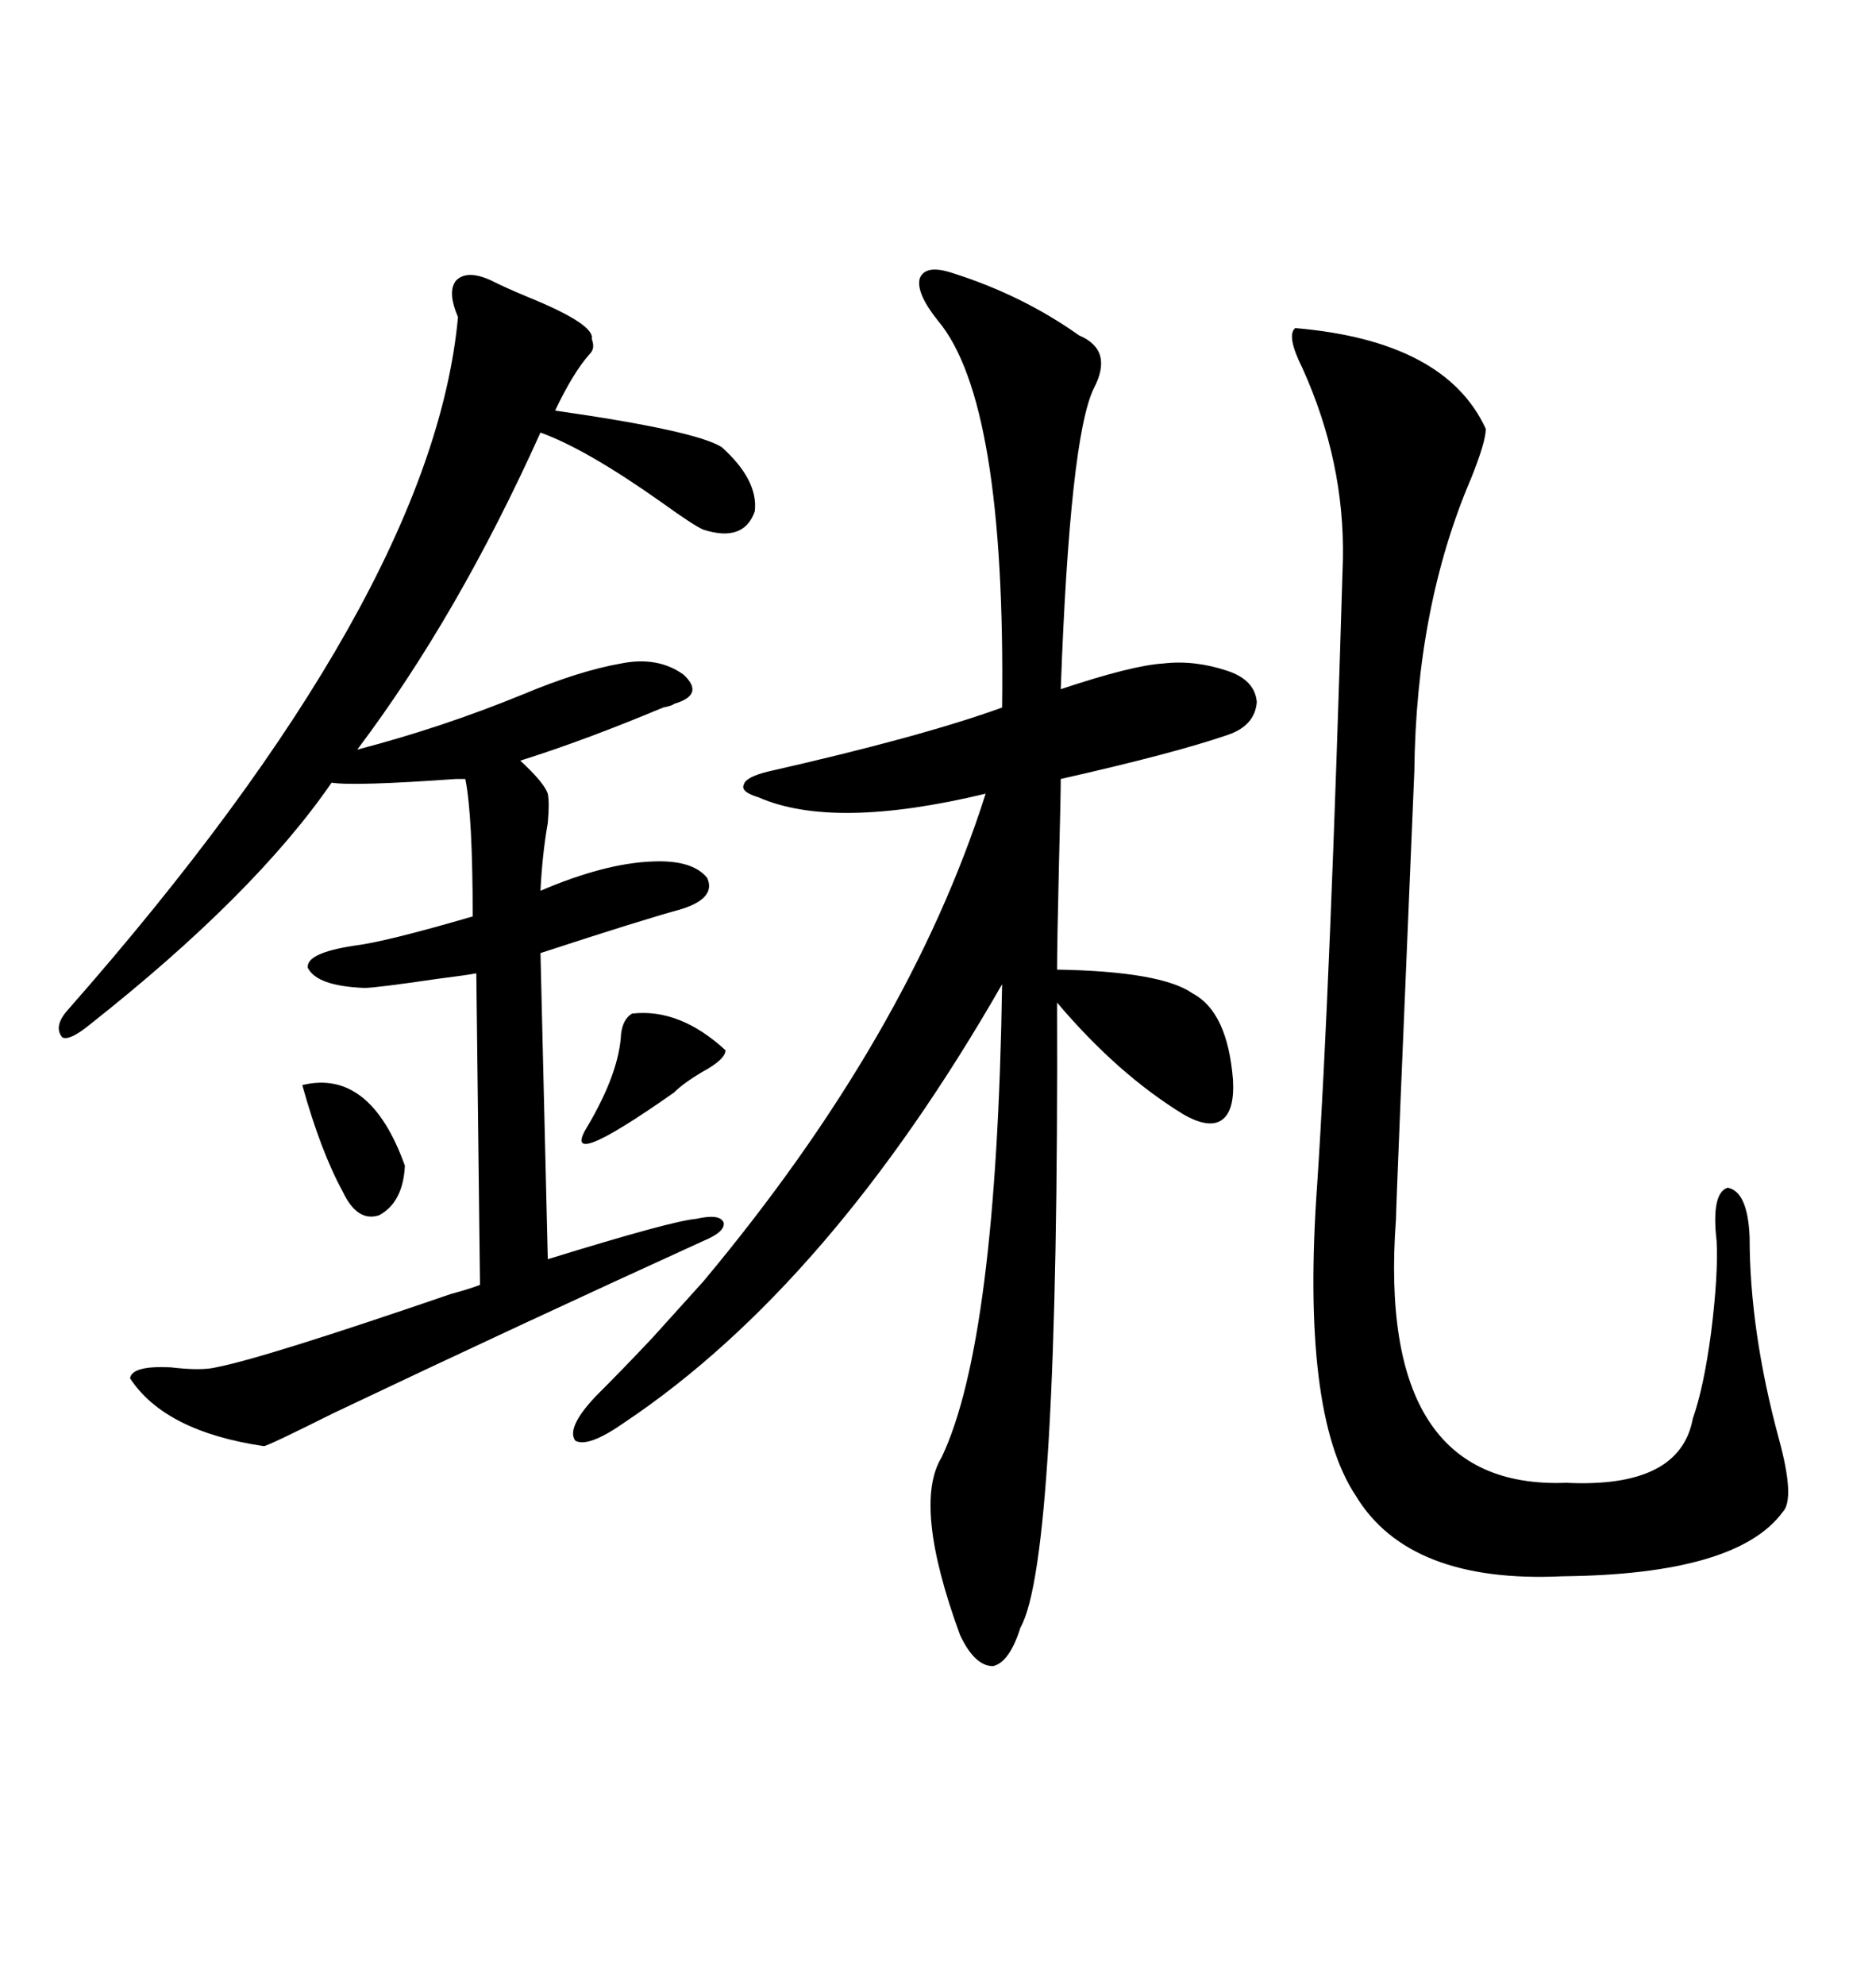 <svg xmlns="http://www.w3.org/2000/svg" xmlns:xlink="http://www.w3.org/1999/xlink" width="300" height="317.285"><path d="M152.34 43.65L152.34 43.65Q163.48 47.17 172.56 53.61L172.56 53.61Q178.13 55.96 174.90 62.11L174.90 62.11Q171.09 70.02 169.63 110.16L169.63 110.16Q181.05 106.35 186.04 106.05L186.04 106.05Q191.02 105.47 196.29 107.23L196.29 107.23Q200.68 108.69 200.98 112.21L200.98 112.21Q200.68 116.02 196.29 117.48L196.29 117.48Q187.79 120.41 169.63 124.51L169.63 124.51Q169.63 127.15 169.34 138.28L169.34 138.28Q169.04 151.17 169.04 154.98L169.04 154.98Q185.74 155.27 190.72 158.79L190.72 158.79Q196.29 161.72 197.17 172.56L197.17 172.56Q197.46 177.54 195.41 179.00L195.41 179.00Q193.36 180.47 189.26 178.13L189.26 178.13Q178.71 171.68 169.04 160.25L169.04 160.25Q169.34 249.32 163.18 260.16L163.18 260.16Q161.43 265.72 158.79 266.31L158.79 266.31Q155.86 266.31 153.52 261.33L153.52 261.33Q145.90 240.53 150.59 232.91L150.59 232.91Q159.38 214.45 160.25 157.32L160.25 157.32Q132.71 205.37 99.90 227.34L99.90 227.34Q94.04 231.45 91.99 230.27L91.99 230.27Q90.53 228.22 95.21 223.24L95.21 223.24Q99.61 218.85 104.30 213.87L104.30 213.87L112.50 204.79Q145.31 165.53 157.62 126.86L157.62 126.86Q133.30 132.71 121.29 127.44L121.29 127.44Q118.36 126.56 118.95 125.39L118.95 125.39Q119.24 124.22 122.75 123.34L122.75 123.34Q147.36 117.77 160.25 113.09L160.25 113.09Q160.84 64.16 150 51.27L150 51.27Q146.48 46.88 147.07 44.53L147.07 44.53Q147.95 42.19 152.34 43.65ZM78.52 44.82L78.52 44.82Q80.86 46.00 84.38 47.46L84.38 47.46Q95.21 51.86 94.63 54.20L94.63 54.20Q95.21 55.66 94.34 56.54L94.34 56.54Q91.70 59.47 88.77 65.63L88.77 65.63Q111.33 68.85 115.43 71.48L115.43 71.48Q121.29 76.76 120.70 81.74L120.70 81.74Q118.95 86.72 112.50 84.67L112.50 84.67Q111.04 84.08 105.76 80.27L105.76 80.27Q93.75 71.78 86.43 69.14L86.43 69.14Q73.24 98.44 57.13 119.82L57.13 119.82Q70.61 116.31 83.50 111.04L83.50 111.04Q92.58 107.23 99.32 106.05L99.32 106.05Q105.18 104.88 109.28 107.81L109.28 107.81Q112.79 111.04 107.81 112.50L107.81 112.50Q107.52 112.79 106.05 113.09L106.05 113.09Q93.46 118.36 83.20 121.58L83.20 121.58Q87.01 125.10 87.60 126.86L87.60 126.86Q87.89 128.32 87.60 131.54L87.60 131.54Q86.72 136.52 86.43 142.38L86.43 142.38Q96.68 137.99 104.30 137.70L104.30 137.70Q110.74 137.40 113.09 140.33L113.09 140.33Q114.55 143.55 108.98 145.31L108.98 145.31Q102.54 147.07 86.43 152.34L86.43 152.34L87.60 201.27Q107.52 195.12 111.33 194.82L111.33 194.82Q115.14 193.95 115.72 195.41L115.72 195.41Q116.02 196.88 112.50 198.34L112.50 198.34Q82.91 211.82 53.32 225.88L53.32 225.88Q42.77 231.15 42.19 231.15L42.19 231.15Q26.37 228.81 20.80 220.31L20.80 220.31Q21.09 218.26 27.25 218.55L27.25 218.55Q32.23 219.14 34.57 218.55L34.57 218.55Q42.19 217.09 72.07 206.84L72.07 206.84Q75.29 205.96 76.76 205.37L76.76 205.37L76.17 155.57Q74.71 155.86 70.02 156.45L70.02 156.45Q60.06 157.91 58.30 157.91L58.30 157.91Q50.68 157.62 49.22 154.69L49.22 154.69Q48.93 152.34 56.54 151.17L56.54 151.17Q61.52 150.59 75.59 146.48L75.59 146.48Q75.59 130.37 74.41 124.51L74.41 124.51Q73.83 124.51 72.95 124.51L72.95 124.51Q56.54 125.68 53.03 125.10L53.03 125.10Q40.72 142.97 14.36 163.77L14.36 163.77Q11.13 166.41 9.96 165.82L9.96 165.82Q8.50 164.06 10.84 161.43L10.84 161.43Q69.14 95.21 73.24 50.68L73.24 50.68Q71.48 46.58 72.95 44.82L72.95 44.82Q74.71 43.07 78.52 44.82ZM207.13 52.44L207.13 52.44Q231.15 54.49 237.60 68.55L237.60 68.55Q237.60 70.61 235.25 76.46L235.25 76.46Q226.46 96.97 226.17 123.34L226.17 123.34Q223.24 192.48 223.24 194.82L223.24 194.82Q220.02 238.18 250.49 237.01L250.49 237.01Q268.65 237.89 270.70 226.76L270.70 226.76Q272.46 221.78 273.63 212.99L273.63 212.99Q274.80 203.61 274.51 198.34L274.51 198.34Q273.63 190.72 276.27 189.84L276.27 189.84Q279.49 190.43 279.79 197.75L279.79 197.75Q279.79 212.70 284.47 229.98L284.47 229.98Q287.11 239.65 285.06 241.70L285.06 241.70Q277.73 251.66 249.90 251.95L249.90 251.95Q225.29 253.13 216.80 239.06L216.80 239.06Q208.01 225.88 210.64 189.26L210.64 189.26Q212.70 158.20 214.75 89.36L214.75 89.36Q215.04 73.83 208.30 58.89L208.30 58.89Q205.66 53.61 207.13 52.44ZM48.34 173.44L48.34 173.44Q59.18 170.80 64.75 186.33L64.75 186.33Q64.45 192.19 60.64 194.24L60.64 194.24Q57.13 195.41 54.79 190.43L54.79 190.43Q51.27 183.98 48.34 173.44ZM101.07 162.01L101.07 162.01Q108.69 161.13 116.02 167.87L116.02 167.87Q116.02 169.34 112.21 171.39L112.21 171.39Q109.28 173.14 107.81 174.61L107.81 174.61Q89.06 187.79 94.04 179.88L94.04 179.88Q99.02 171.39 99.32 165.23L99.32 165.23Q99.61 162.89 101.07 162.01Z"/></svg>